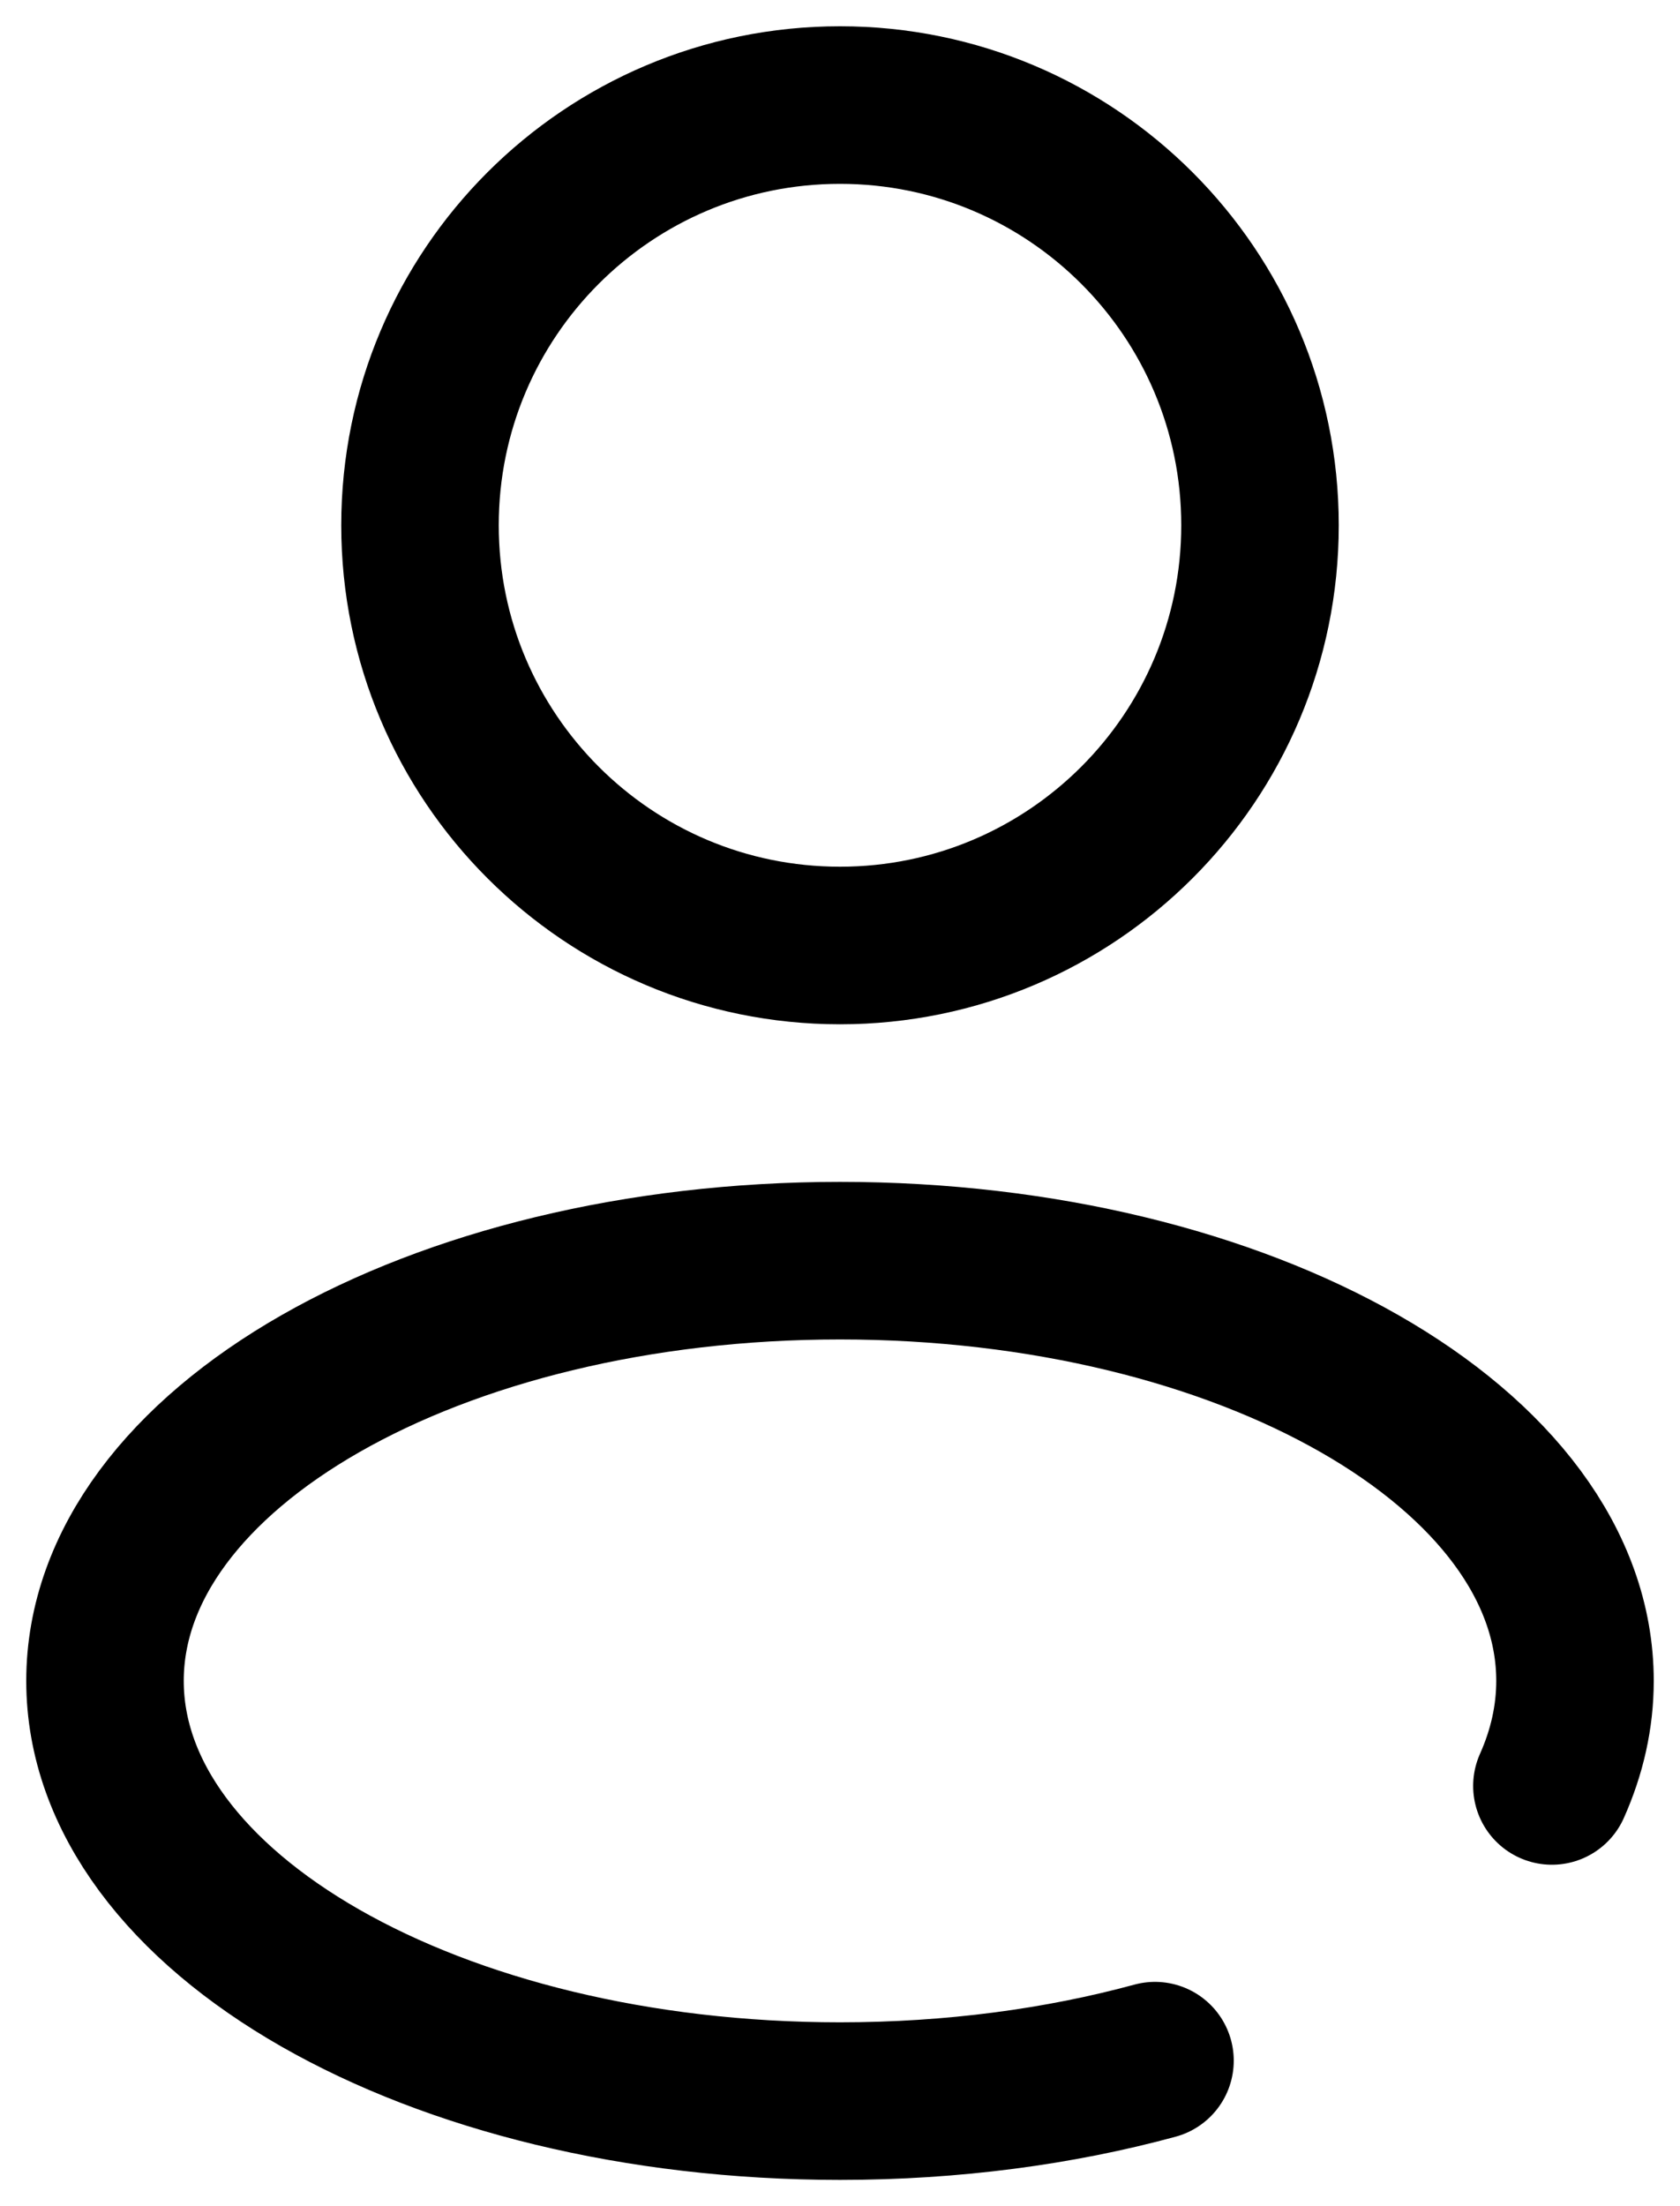 <svg width="16" height="21" viewBox="0 0 16 21" fill="none" xmlns="http://www.w3.org/2000/svg">
<g clip-path="url(#clip0_2441_12)">
<path d="M8 9C10.209 9 12 7.209 12 5C12 2.791 10.209 1 8 1C5.791 1 4 2.791 4 5C4 7.209 5.791 9 8 9Z" stroke="black" stroke-width="1.5"/>
<path d="M11 19.615C10.091 19.862 9.074 20 8 20C4.134 20 1 18.209 1 16C1 13.791 4.134 12 8 12C11.866 12 15 13.791 15 16C15 16.345 14.923 16.68 14.78 17" stroke="black" stroke-width="1.5" stroke-linecap="round"/>
</g>
<defs>
<clipPath id="clip0_2441_12">
<rect width="16" height="21" fill="white"/>
</clipPath>
</defs>
</svg>
